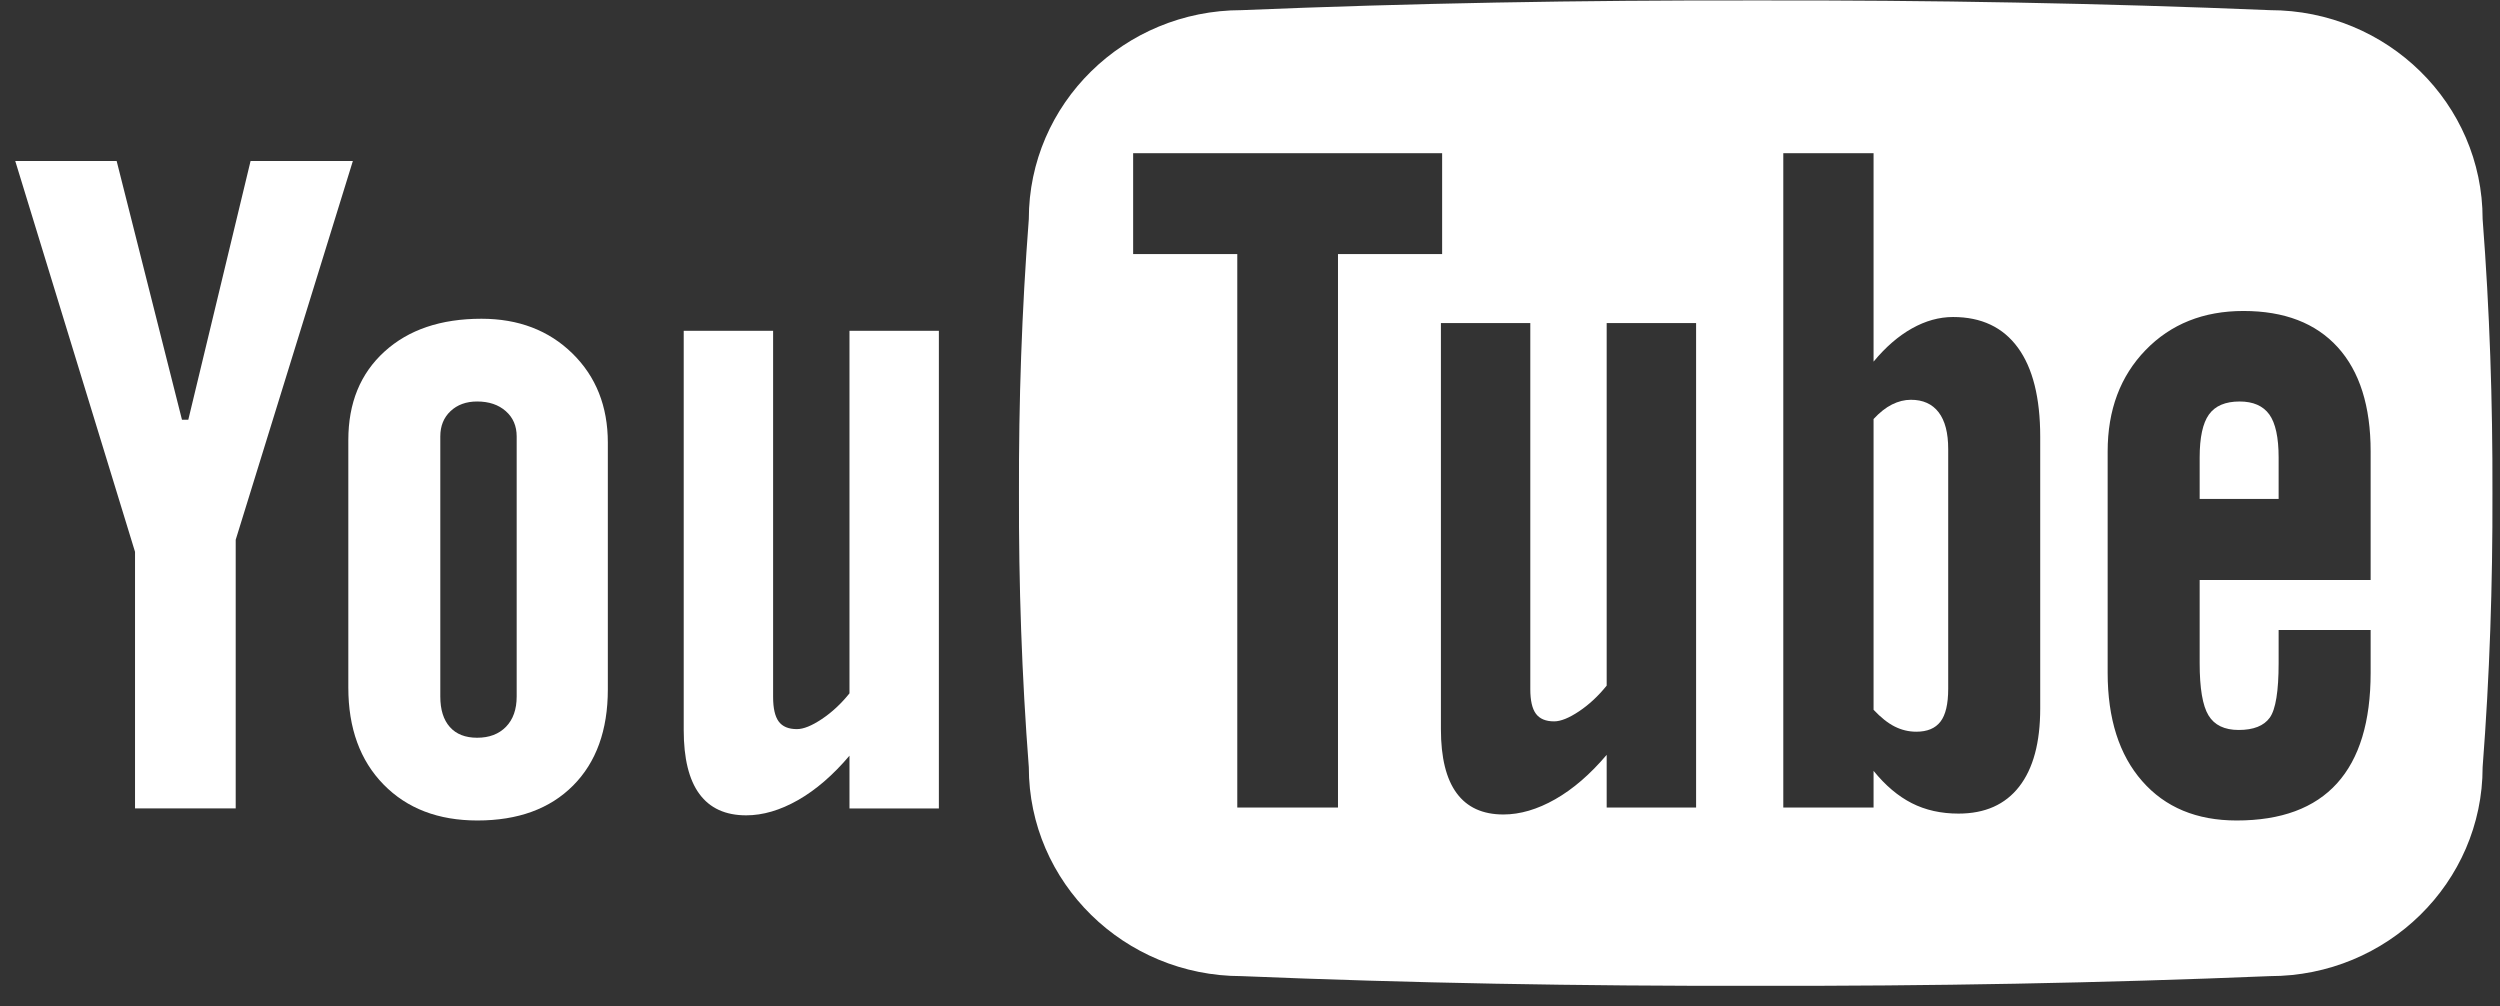 <?xml version="1.0" encoding="UTF-8" standalone="no"?>
<svg width="82px" height="33px" viewBox="0 0 82 33" version="1.1" xmlns="http://www.w3.org/2000/svg" xmlns:xlink="http://www.w3.org/1999/xlink" xmlns:sketch="http://www.bohemiancoding.com/sketch/ns">
    <rect x="0" y="0" width="82" height="33" fill="#333333" stroke="none"/>
    <!-- Generator: Sketch 3.3.3 (12072) - http://www.bohemiancoding.com/sketch -->
    <title>youtube 2</title>
    <desc>Created with Sketch.</desc>
    <defs></defs>
    <g id="Page-1" stroke="none" stroke-width="1" fill="none" fill-rule="evenodd" sketch:type="MSPage">
        <g id="Desktop-HD-Copy-6" sketch:type="MSArtboardGroup" transform="translate(-1177, -4016)" fill="#FFFFFF">
            <g id="Group" sketch:type="MSLayerGroup" transform="translate(69, 3962)">
                <g id="youtube-2" transform="translate(1108.5, 54.013)" sketch:type="MSShapeGroup">
                    <g id="Group" transform="translate(0, 5.178)">
                        <path d="M0,0.089 L3.326,0.089 L5.469,8.577 L5.676,8.577 L7.719,0.089 L11.074,0.089 L7.231,12.513 L7.231,21.325 L3.929,21.325 L3.929,12.91 L0,0.089 L0,0.089 Z" id="Shape"></path>
                        <path d="M10.925,9.241 C10.925,8.028 11.319,7.062 12.109,6.343 C12.898,5.623 13.959,5.264 15.292,5.264 C16.505,5.264 17.499,5.643 18.274,6.401 C19.049,7.16 19.437,8.136 19.437,9.329 L19.437,17.421 C19.437,18.761 19.056,19.813 18.297,20.576 C17.537,21.339 16.491,21.721 15.159,21.721 C13.876,21.721 12.849,21.327 12.08,20.54 C11.31,19.752 10.925,18.693 10.925,17.362 L10.925,9.241 L10.925,9.241 Z M13.942,17.655 C13.942,18.087 14.046,18.419 14.255,18.655 C14.464,18.89 14.762,19.007 15.15,19.007 C15.548,19.007 15.863,18.887 16.097,18.647 C16.33,18.407 16.447,18.077 16.447,17.655 L16.447,9.123 C16.447,8.781 16.328,8.504 16.089,8.294 C15.851,8.084 15.538,7.978 15.15,7.978 C14.792,7.978 14.501,8.084 14.278,8.294 C14.054,8.505 13.942,8.781 13.942,9.123 L13.942,17.655 L13.942,17.655 Z" id="Shape"></path>
                        <path d="M30.295,5.659 L30.295,21.326 L27.363,21.326 L27.363,19.596 C26.823,20.233 26.26,20.719 25.676,21.052 C25.091,21.385 24.524,21.552 23.974,21.552 C23.296,21.552 22.785,21.319 22.441,20.852 C22.097,20.386 21.926,19.686 21.926,18.754 L21.926,5.659 L24.858,5.659 L24.858,17.669 C24.858,18.04 24.919,18.309 25.042,18.475 C25.165,18.641 25.363,18.724 25.639,18.724 C25.855,18.724 26.127,18.614 26.456,18.394 C26.786,18.174 27.088,17.893 27.363,17.551 L27.363,5.659 L30.295,5.659 L30.295,5.659 Z" id="Shape"></path>
                    </g>
                    <g id="Group" transform="translate(32.916, 0)">
                        <path d="M40.043,13.156 C39.576,13.156 39.241,13.299 39.038,13.582 C38.834,13.866 38.733,14.337 38.733,14.992 L38.733,16.352 L41.323,16.352 L41.323,14.992 C41.323,14.336 41.221,13.866 41.018,13.582 C40.814,13.299 40.489,13.156 40.043,13.156 L40.043,13.156 Z" id="Shape"></path>
                        <path d="M28.642,13.254 C28.437,13.357 28.236,13.516 28.037,13.731 L28.037,23.268 C28.276,23.522 28.507,23.706 28.731,23.818 C28.955,23.931 29.191,23.987 29.44,23.987 C29.798,23.987 30.062,23.877 30.231,23.657 C30.401,23.437 30.485,23.077 30.485,22.577 L30.485,14.715 C30.485,14.186 30.381,13.785 30.172,13.511 C29.963,13.237 29.659,13.1 29.261,13.1 C29.052,13.1 28.846,13.152 28.642,13.254 Z" id="Shape"></path>
                        <path d="M48.014,7.173 C48.014,3.389 44.887,0.32 41.035,0.32 C35.536,0.092 29.91,-0.01 24.171,0.001 C18.433,-0.009 12.807,0.092 7.308,0.32 C3.455,0.32 0.329,3.389 0.329,7.173 C0.098,10.169 -0.003,13.165 0.006,16.162 C-0.003,19.158 0.098,22.154 0.329,25.151 C0.329,28.934 3.456,32.004 7.308,32.004 C12.807,32.232 18.433,32.333 24.171,32.322 C29.91,32.333 35.536,32.232 41.035,32.004 C44.887,32.004 48.014,28.934 48.014,25.151 C48.245,22.154 48.345,19.158 48.336,16.162 C48.345,13.165 48.245,10.169 48.014,7.173 L48.014,7.173 Z M10.47,26.249 L10.47,26.475 L7.167,26.475 L7.167,26.249 L7.167,8.321 L3.751,8.321 L3.751,8.095 L3.751,5.238 L3.751,5.012 L13.886,5.012 L13.886,5.238 L13.886,8.095 L13.886,8.321 L10.47,8.321 L10.47,26.249 L10.47,26.249 Z M22.216,10.809 L22.216,26.249 L22.216,26.475 L19.283,26.475 L19.283,26.249 L19.283,24.746 C18.743,25.383 18.181,25.869 17.596,26.202 C17.012,26.535 16.444,26.702 15.894,26.702 C15.216,26.702 14.705,26.469 14.362,26.002 C14.018,25.536 13.846,24.836 13.846,23.903 L13.846,23.677 L13.846,10.809 L13.846,10.583 L16.778,10.583 L16.778,10.809 L16.778,22.592 C16.778,22.964 16.839,23.232 16.962,23.398 C17.085,23.564 17.284,23.648 17.559,23.648 C17.775,23.648 18.048,23.538 18.377,23.318 C18.706,23.098 19.008,22.817 19.283,22.475 L19.283,10.809 L19.283,10.583 L22.216,10.583 L22.216,10.809 L22.216,10.809 Z M33.503,14.539 L33.503,23.003 L33.503,23.229 C33.503,24.343 33.273,25.196 32.814,25.787 C32.355,26.378 31.691,26.673 30.822,26.673 C30.249,26.673 29.738,26.559 29.289,26.33 C28.84,26.101 28.422,25.748 28.037,25.271 L28.037,26.249 L28.037,26.475 L25.076,26.475 L25.076,26.249 L25.076,5.238 L25.076,5.012 L28.037,5.012 L28.037,5.238 L28.037,11.849 C28.432,11.371 28.852,11.008 29.296,10.759 C29.74,10.51 30.189,10.385 30.644,10.385 C31.572,10.385 32.281,10.72 32.77,11.389 C33.259,12.058 33.503,13.033 33.503,14.312 L33.503,14.539 L33.503,14.539 Z M44.341,15.021 L44.341,18.784 L44.341,19.01 L38.733,19.01 L38.733,21.739 C38.733,22.562 38.829,23.134 39.023,23.452 C39.216,23.771 39.546,23.93 40.013,23.93 C40.499,23.93 40.839,23.795 41.033,23.526 C41.226,23.257 41.323,22.66 41.323,21.739 L41.323,20.876 L41.323,20.65 L44.341,20.65 L44.341,20.876 L44.341,21.827 L44.341,22.053 C44.341,23.659 43.973,24.868 43.239,25.68 C42.504,26.493 41.406,26.899 39.947,26.899 C38.634,26.899 37.601,26.469 36.847,25.607 C36.092,24.746 35.715,23.561 35.715,22.053 L35.715,21.827 L35.715,15.021 L35.715,14.795 C35.715,13.435 36.129,12.328 36.958,11.471 C37.786,10.616 38.856,10.187 40.169,10.187 C41.51,10.187 42.541,10.584 43.261,11.376 C43.981,12.169 44.341,13.309 44.341,14.795 L44.341,15.021 L44.341,15.021 Z" id="Shape"></path>
                    </g>
                </g>
            </g>
        </g>
    </g>
</svg>